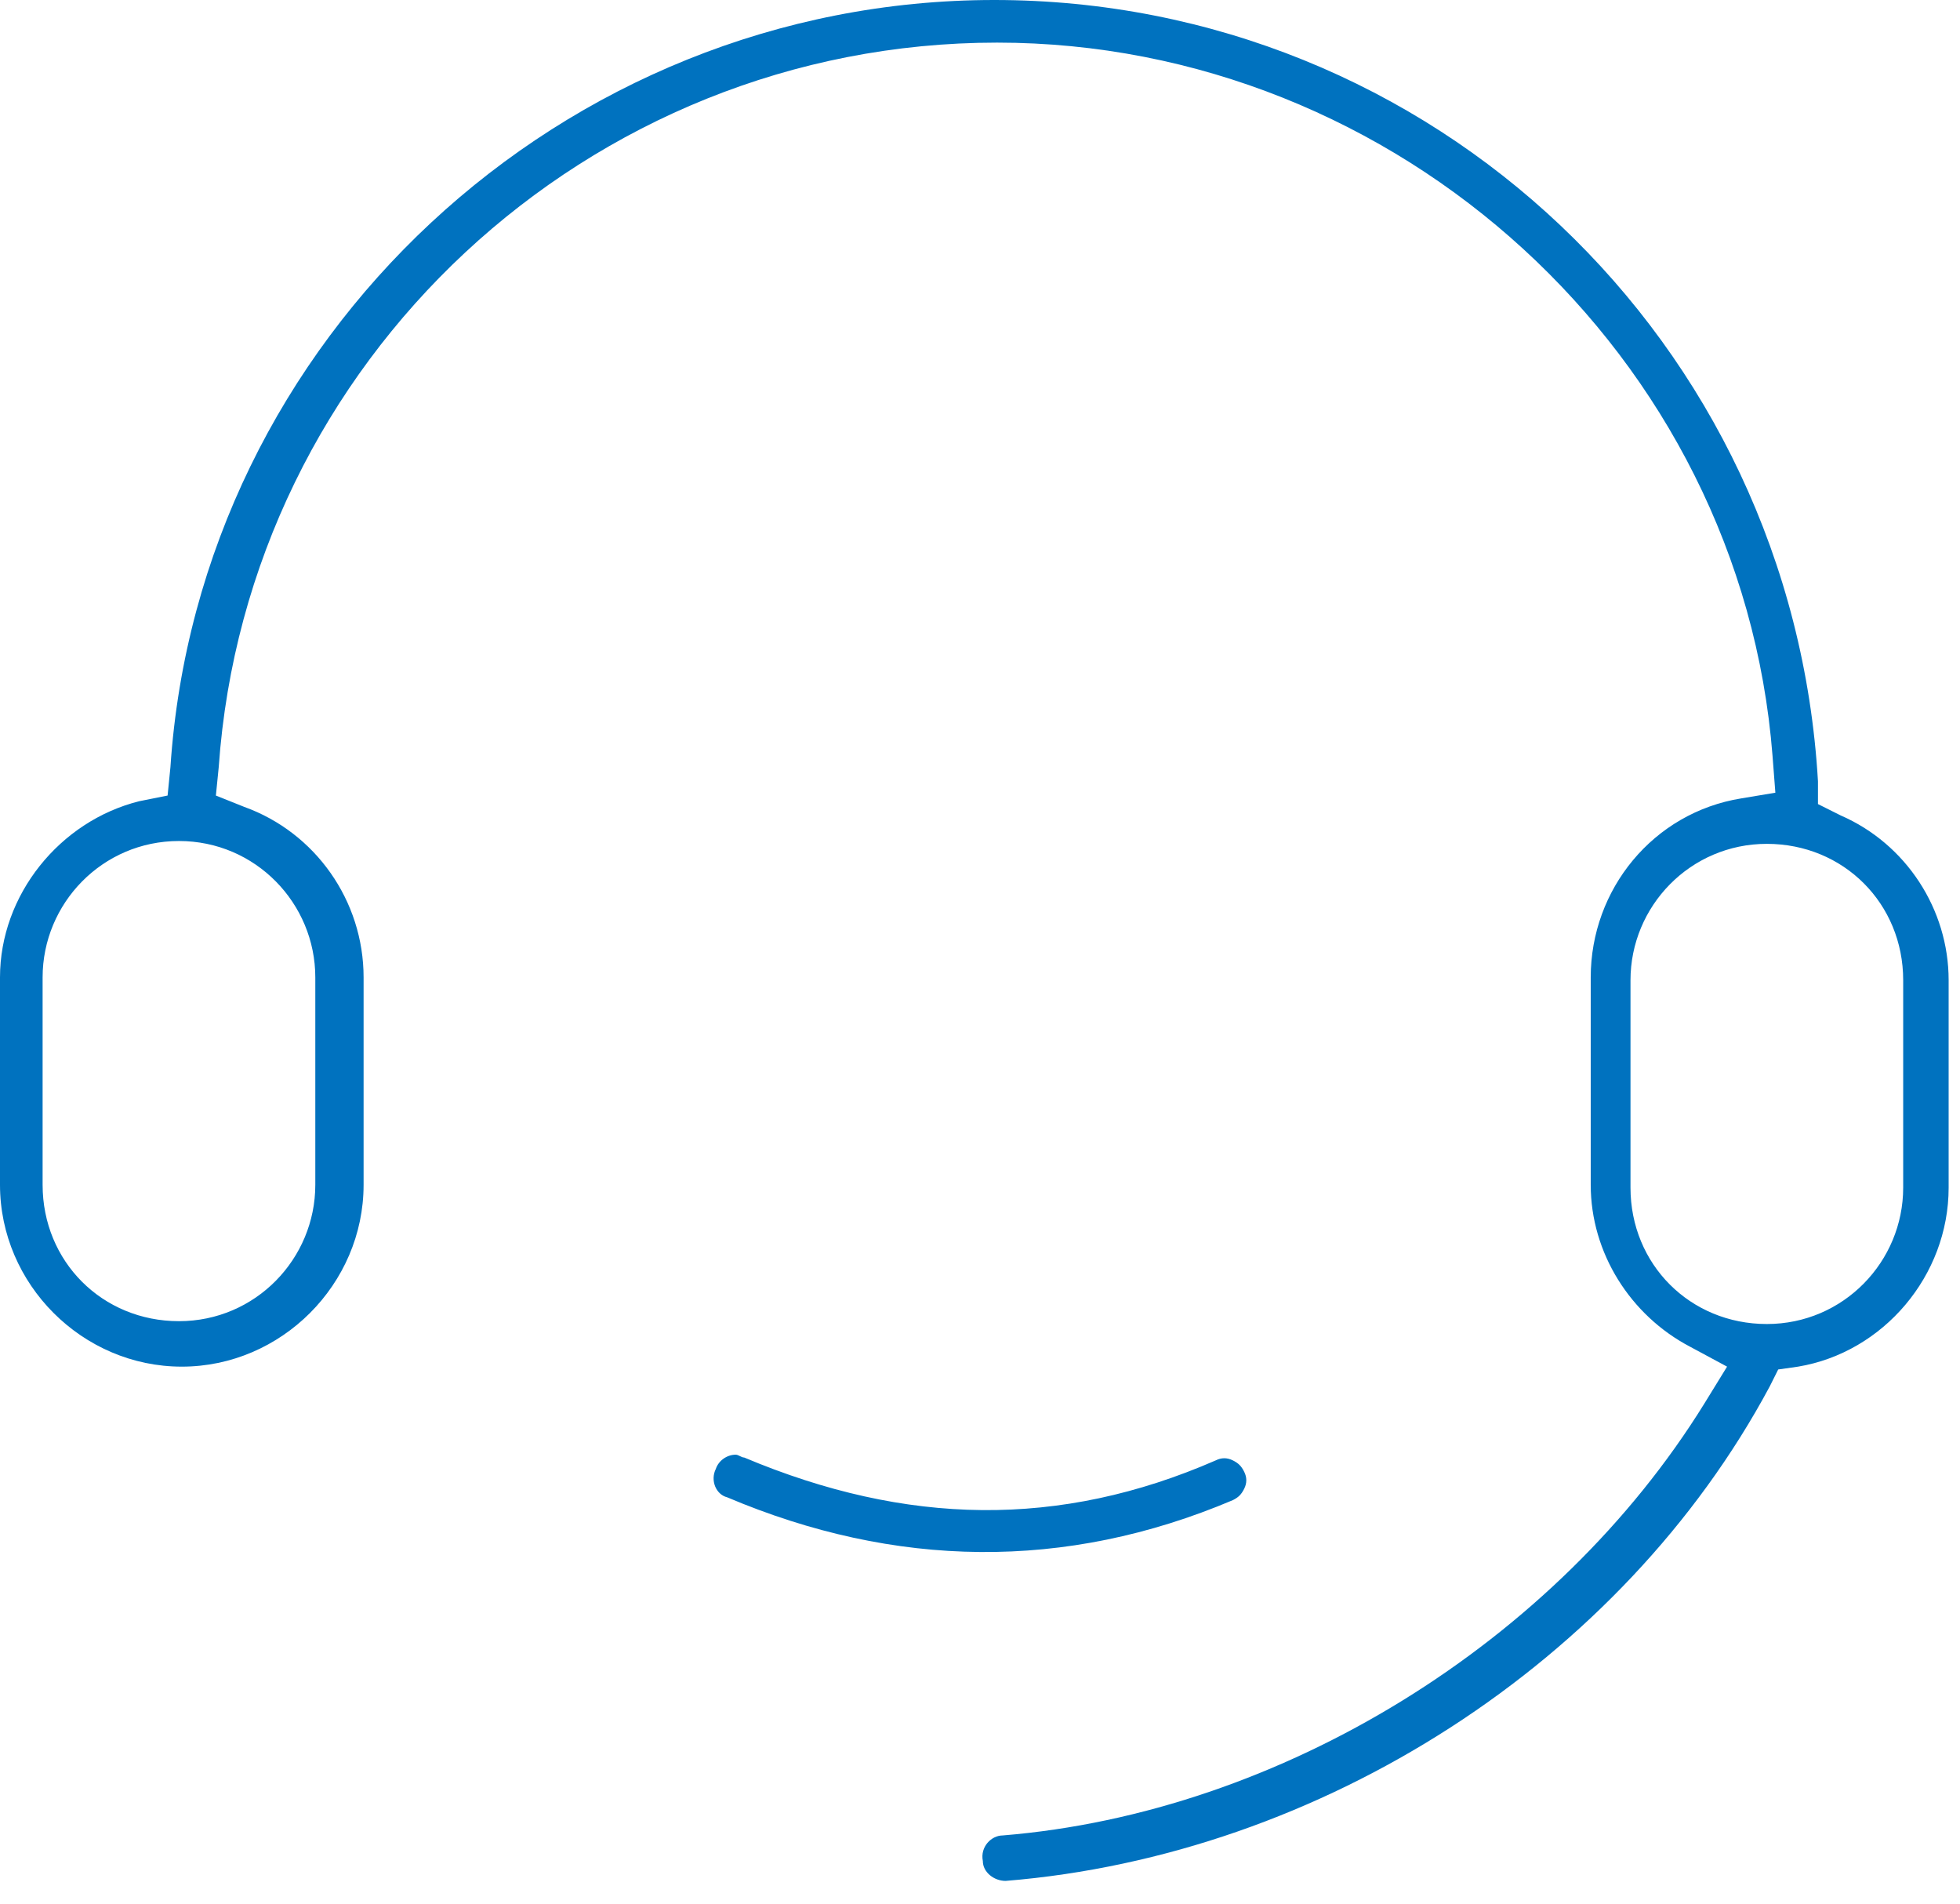 <svg width="69" height="67" viewBox="0 0 69 67" fill="none" xmlns="http://www.w3.org/2000/svg">
<g clip-path="url(#clip0_487_4840)">
<path d="M43.4 52.799C43.6 52.699 43.7 52.599 43.8 52.399C43.9 52.199 43.9 51.999 43.8 51.799C43.7 51.599 43.6 51.499 43.4 51.399C43.2 51.299 43 51.299 42.8 51.399C37.3 53.799 31.9 53.699 26.2 51.299C26.1 51.299 26 51.199 25.9 51.199C25.6 51.199 25.3 51.399 25.2 51.699C25 52.099 25.2 52.599 25.6 52.699C31.5 55.199 37.5 55.299 43.4 52.799Z" fill="#0072BF"/>
<path d="M68.6 41.8V34.5C68.6 32 67.1 29.7 64.8 28.7L64 28.3V27.5C63.1 12 50.4 0 35 0C19.8 0 7 11.9 6 27L5.9 28L4.9 28.2C2.1 28.9 0 31.5 0 34.4V41.7C0 45.2 2.9 48.1 6.4 48.1C9.9 48.1 12.8 45.2 12.8 41.7V34.4C12.8 31.7 11.1 29.3 8.6 28.4L7.6 28L7.7 27C8.7 12.7 20.7 1.5 35.1 1.5C49.2 1.5 61.3 12.5 62.4 26.6L62.5 27.9L61.3 28.1C58.2 28.6 56 31.3 56 34.4V41.7C56 44.1 57.4 46.3 59.5 47.4L60.8 48.1L60 49.4C54.8 57.8 45.1 63.8 35.3 64.6C34.9 64.6 34.5 65 34.6 65.5C34.6 65.9 35 66.2 35.4 66.2C46.5 65.3 57.1 58.5 62.3 48.8L62.6 48.2L63.3 48.1C66.3 47.6 68.6 44.9 68.6 41.8ZM11.1 34.4V41.7C11.1 44.3 9 46.5 6.3 46.5C3.6 46.5 1.5 44.4 1.5 41.7V34.4C1.5 31.8 3.6 29.6 6.3 29.6C9 29.6 11.1 31.8 11.1 34.4ZM67 41.8C67 44.4 64.9 46.6 62.2 46.6C59.5 46.6 57.4 44.5 57.4 41.8V34.5C57.4 31.9 59.5 29.7 62.2 29.7C64.9 29.7 67 31.8 67 34.5V41.8Z" fill="#0072BF"/>
</g>
<defs>
<clipPath id="clip0_487_4840">
<rect width="68.6" height="66.2" fill="white"/>
</clipPath>
</defs>
</svg>
